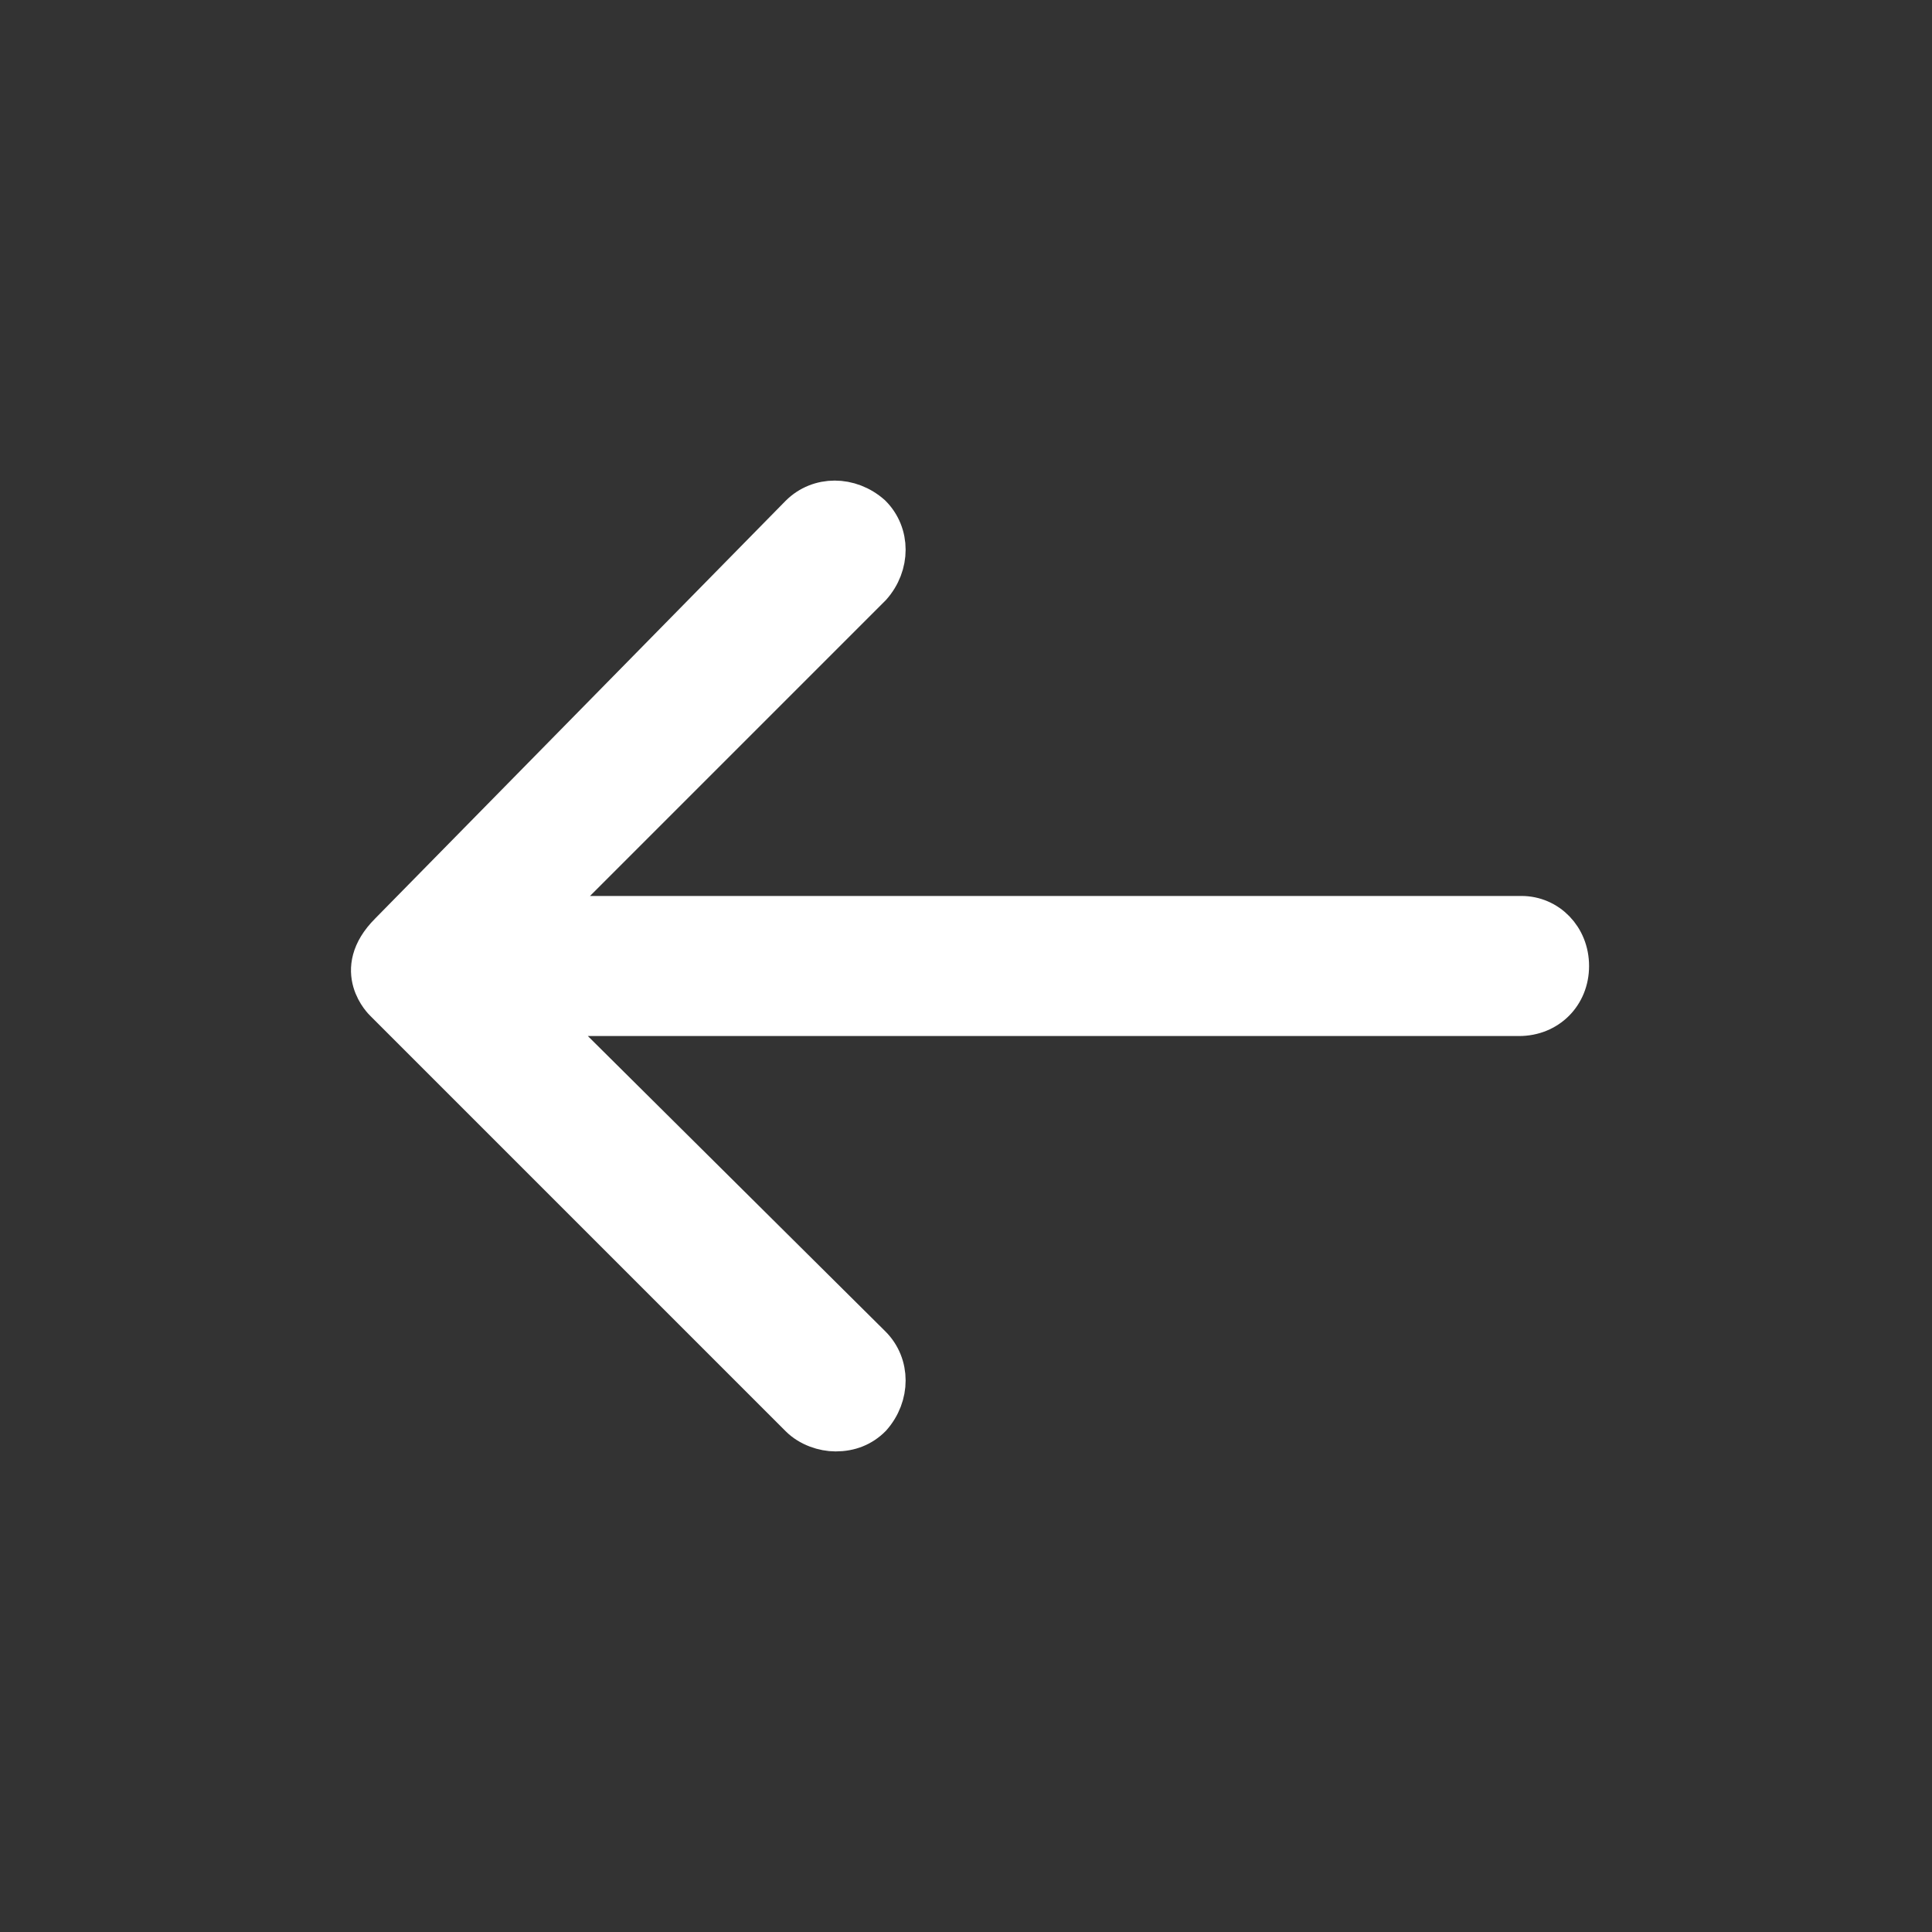 <svg fill="#ffffff" width="256px" height="256px" viewBox="-6 0 32 32" version="1.1" xmlns="http://www.w3.org/2000/svg" stroke="#ffffff" stroke-width="0.64">
  <rect x="-6" y="0" width="32" height="32" fill="#333333" stroke="none"/>
  <g id="SVGRepo_bgCarrier" stroke-width="0"/>
  <g id="SVGRepo_tracerCarrier" stroke-linecap="round" stroke-linejoin="round"/>
  <g id="SVGRepo_iconCarrier" transform="scale(-1,1) translate(-20,0)">
    <path d="M19.56 15.44l-6.8-6.92c-0.32-0.32-0.84-0.32-1.2 0-0.32 0.32-0.32 0.84 0 1.2l5.44 5.44h-16.2c-0.44 0-0.8 0.36-0.8 0.84s0.36 0.84 0.84 0.84h16.2l-5.48 5.44c-0.32 0.32-0.32 0.84 0 1.2 0.16 0.16 0.36 0.24 0.6 0.24 0.2 0 0.44-0.080 0.6-0.24l6.88-6.88c0 0 0.56-0.52-0.080-1.16z"/>
  </g>
</svg>
